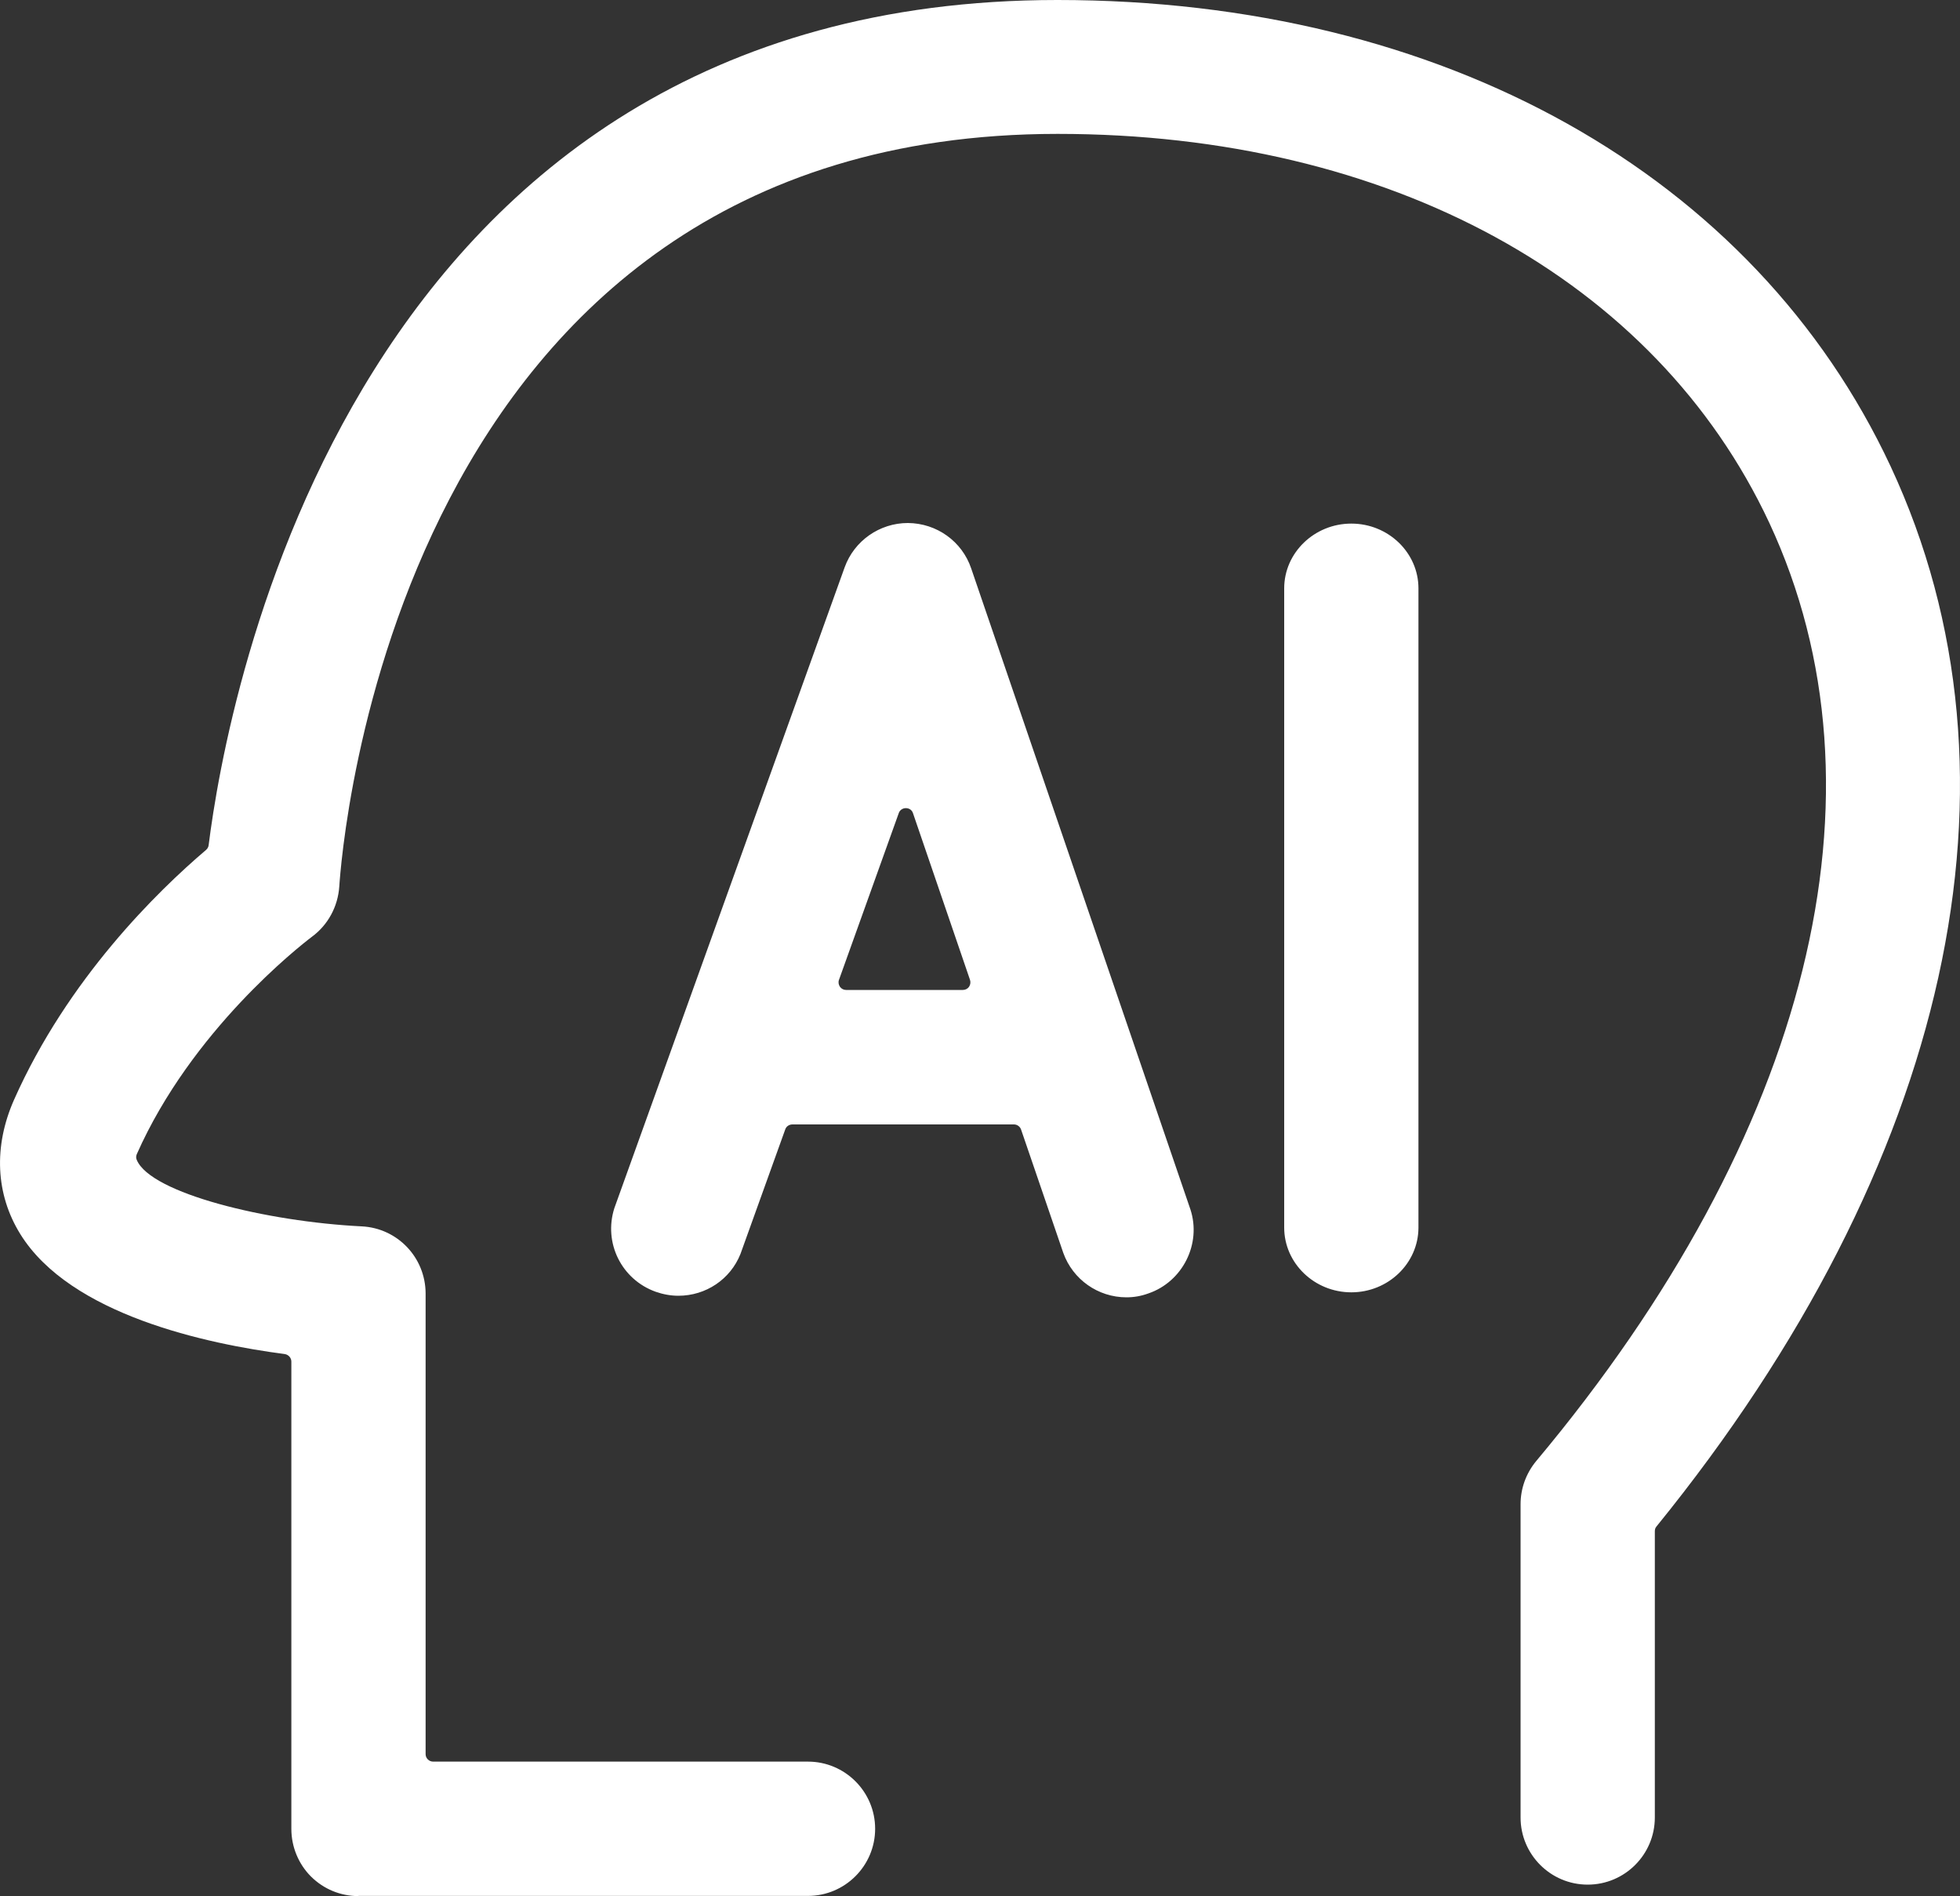 <svg xmlns="http://www.w3.org/2000/svg" xmlns:xlink="http://www.w3.org/1999/xlink" width="20" height="19.345" viewBox="0 0 20 19.345" fill="none">
<rect x="0" y="0" width="20" height="19.345" fill="#333333" stroke="none"/>
<path d="M3.658 19.345C3.475 19.345 3.303 19.274 3.173 19.145C3.046 19.018 2.973 18.842 2.973 18.66L2.973 13.892C2.973 13.854 2.945 13.822 2.907 13.815C2.117 13.712 0.717 13.417 0.206 12.589C-0.045 12.183 -0.067 11.696 0.143 11.221C0.692 9.985 1.608 9.092 2.103 8.671C2.117 8.659 2.127 8.641 2.129 8.623C2.309 7.182 3.569 0 10.79 0C14.722 0 17.9 1.78 19.292 4.758C20.775 7.936 19.904 11.878 16.902 15.575C16.89 15.589 16.886 15.605 16.886 15.624L16.886 18.543C16.886 18.921 16.579 19.228 16.201 19.228C15.823 19.228 15.516 18.921 15.516 18.543L15.516 15.347C15.516 15.185 15.573 15.03 15.676 14.906C18.468 11.571 19.334 8.08 18.054 5.334C16.892 2.849 14.178 1.366 10.792 1.366C4 1.366 3.483 8.732 3.462 9.045C3.448 9.249 3.347 9.437 3.182 9.558C3.054 9.655 1.955 10.514 1.396 11.775C1.387 11.795 1.387 11.817 1.396 11.835C1.539 12.175 2.721 12.464 3.691 12.512C4.056 12.53 4.341 12.829 4.343 13.195L4.343 17.897C4.343 17.939 4.378 17.973 4.42 17.973L8.245 17.973C8.622 17.973 8.93 18.28 8.93 18.658C8.93 19.036 8.622 19.343 8.245 19.343L3.658 19.343L3.658 19.345Z"   fill="#FFFFFF" >
</path>
<path d="M11.494 13.236C11.205 13.236 10.947 13.054 10.85 12.783L10.419 11.524C10.409 11.494 10.379 11.472 10.347 11.472L8.086 11.472C8.053 11.472 8.023 11.492 8.013 11.522L7.556 12.793C7.453 13.052 7.203 13.22 6.922 13.22C6.843 13.22 6.764 13.205 6.69 13.179C6.342 13.054 6.156 12.68 6.269 12.326L8.619 5.788C8.716 5.518 8.975 5.336 9.264 5.336C9.559 5.338 9.817 5.524 9.91 5.799L12.147 12.339C12.262 12.69 12.068 13.078 11.716 13.197C11.644 13.223 11.571 13.236 11.494 13.236ZM9.243 8.245C9.211 8.245 9.181 8.265 9.171 8.296L8.561 9.997C8.552 10.021 8.557 10.047 8.571 10.068C8.585 10.088 8.609 10.1 8.633 10.1L9.825 10.1C9.85 10.1 9.874 10.088 9.888 10.068C9.902 10.047 9.906 10.021 9.898 9.997L9.316 8.296C9.306 8.265 9.278 8.245 9.243 8.245ZM13.789 13.185C13.412 13.185 13.104 12.888 13.104 12.524L13.104 6.003C13.104 5.639 13.412 5.342 13.789 5.342C14.167 5.342 14.474 5.639 14.474 6.003L14.474 12.527C14.472 12.89 14.165 13.185 13.789 13.185Z"   fill="#FFFFFF" >
</path>
</svg>
